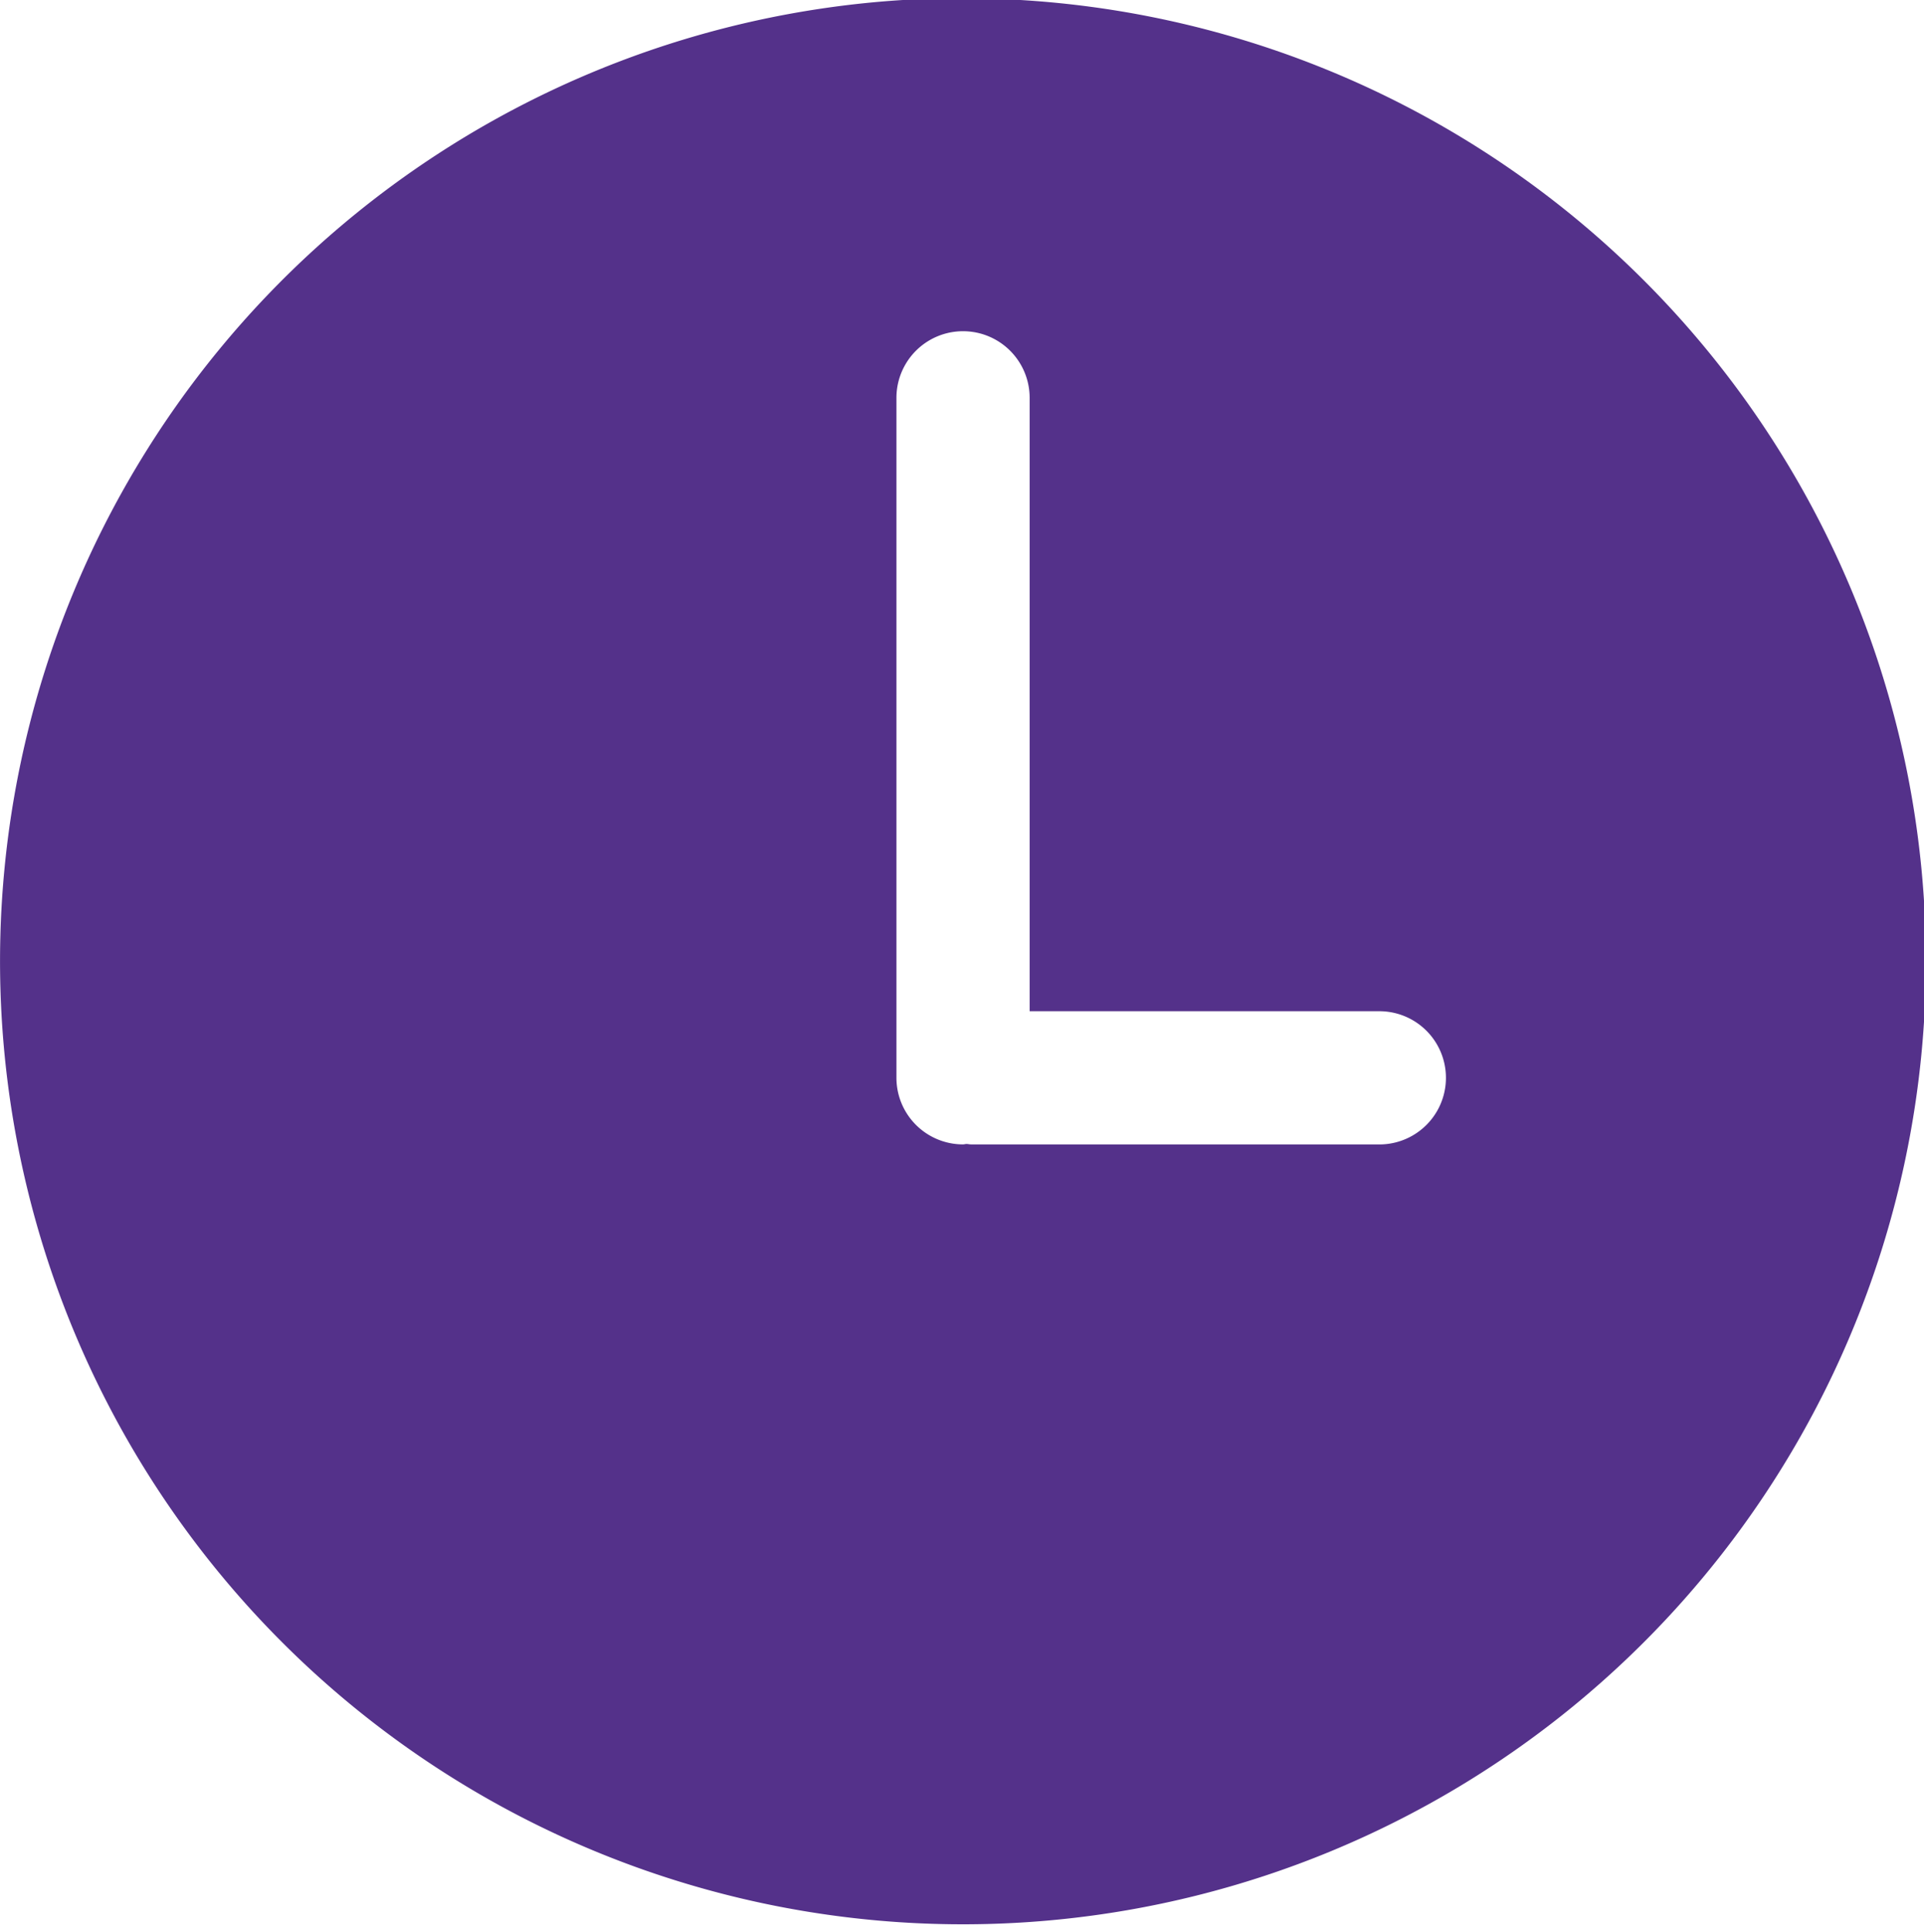 <svg id="F2_zeitliche_Flexibilitaet" xmlns="http://www.w3.org/2000/svg" xmlns:xlink="http://www.w3.org/1999/xlink" width="47.218" height="47.408" viewBox="0 0 47.218 47.408">
  <defs>
    <clipPath id="clip-path">
      <rect id="Rechteck_10" data-name="Rechteck 10" width="47.218" height="47.407" fill="none"/>
    </clipPath>
  </defs>
  <g id="Gruppe_173" data-name="Gruppe 173">
    <g id="Gruppe_172" data-name="Gruppe 172" transform="translate(0 0)" clip-path="url(#clip-path)">
      <path id="Pfad_163" data-name="Pfad 163" d="M303.632,279.764A23.632,23.632,0,1,0,327.265,303.4a23.633,23.633,0,0,0-23.633-23.632Zm10.217,28.127H303.83c-.034,0-.065-.008-.1-.01s-.065.01-.1.01A1.635,1.635,0,0,1,302,306.256V289.572a1.634,1.634,0,1,1,3.269,0v15.051h8.582a1.634,1.634,0,0,1,0,3.269Zm0,0" transform="translate(-280 -279.81)" fill="#54318a"/>
    </g>
  </g>
</svg>
